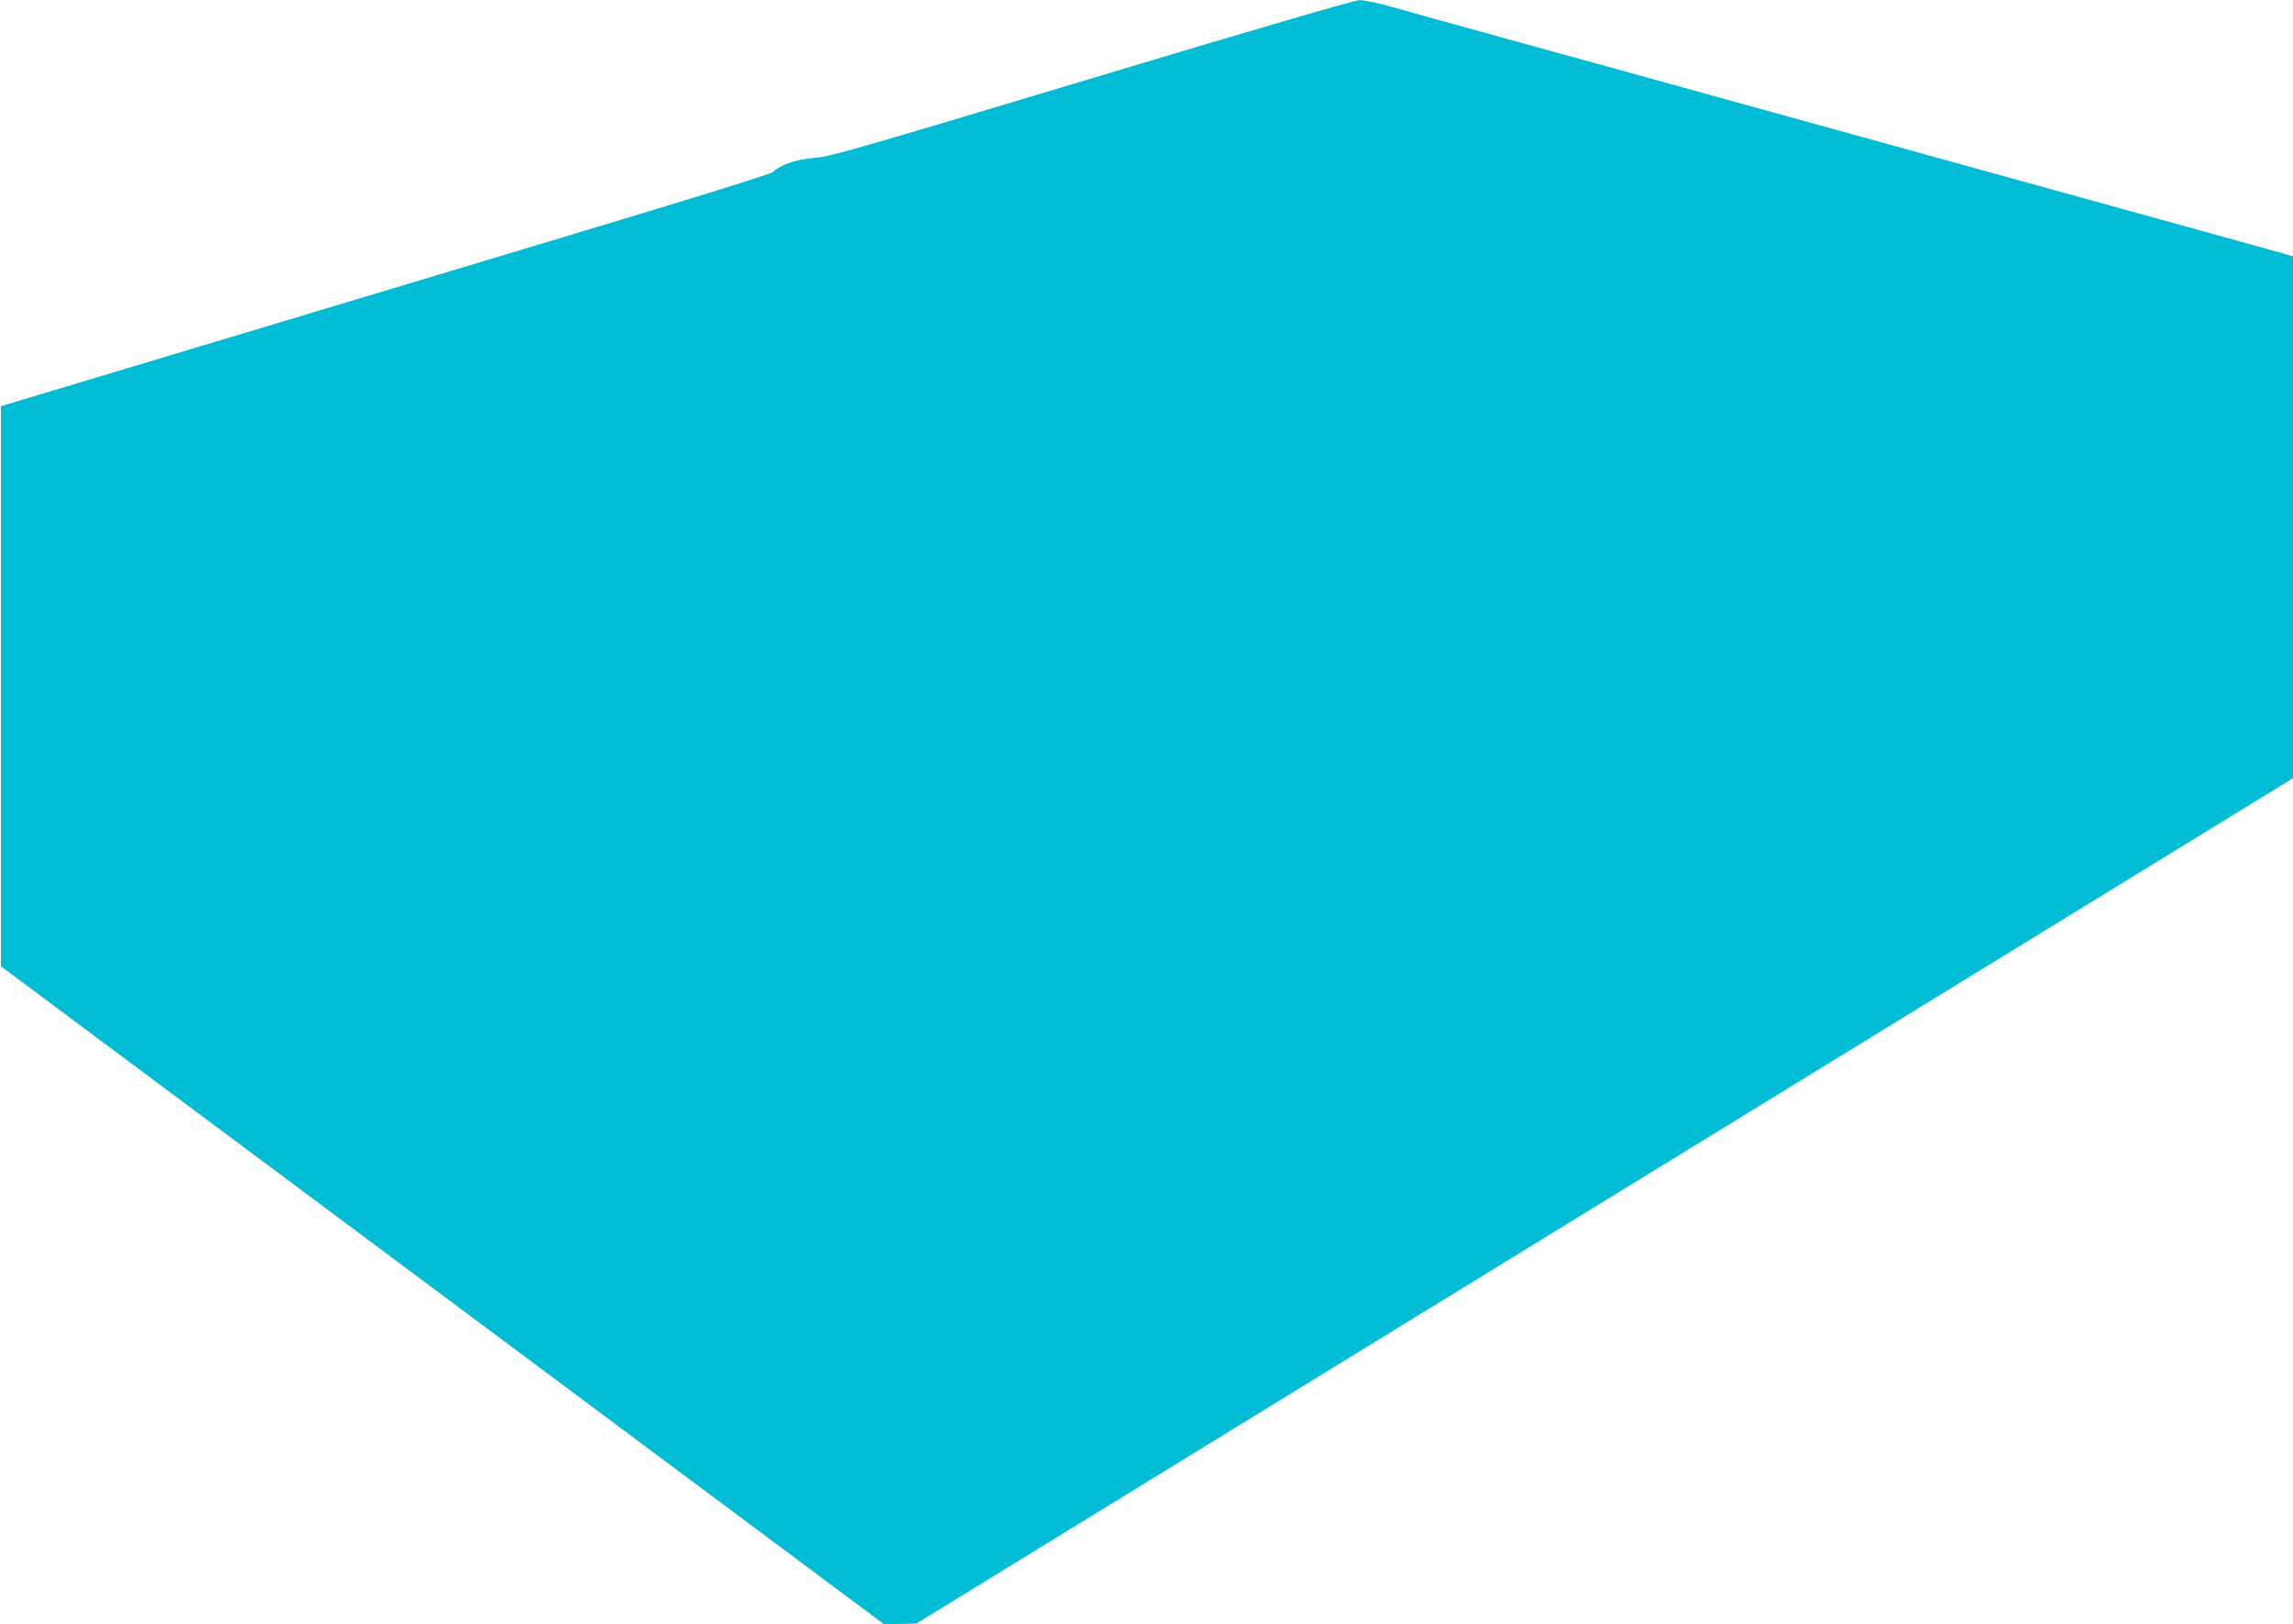 <?xml version="1.0" standalone="no"?>
<!DOCTYPE svg PUBLIC "-//W3C//DTD SVG 20010904//EN"
 "http://www.w3.org/TR/2001/REC-SVG-20010904/DTD/svg10.dtd">
<svg version="1.0" xmlns="http://www.w3.org/2000/svg"
 width="1280pt" height="907pt" viewBox="0 0 1280 907"
 preserveAspectRatio="xMidYMid meet">
<g transform="translate(0,907) scale(0.1,-0.1)"
fill="#00bcd4" stroke="none">
<path d="M6089 8631 c-1327 -399 -1463 -438 -1545 -443 -93 -6 -186 -37 -229
-78 -13 -12 -434 -143 -1190 -370 -644 -194 -1609 -484 -2145 -645 l-975 -293
0 -1563 0 -1564 2465 -1837 2465 -1837 90 2 90 2 3842 2360 3843 2360 0 1457
0 1457 -52 15 c-57 16 -377 105 -1268 351 -708 196 -1282 354 -1935 535 -280
78 -771 213 -1090 301 -319 88 -635 176 -702 195 -67 19 -141 34 -165 33 -27
0 -595 -166 -1499 -438z"/>
</g>
</svg>
